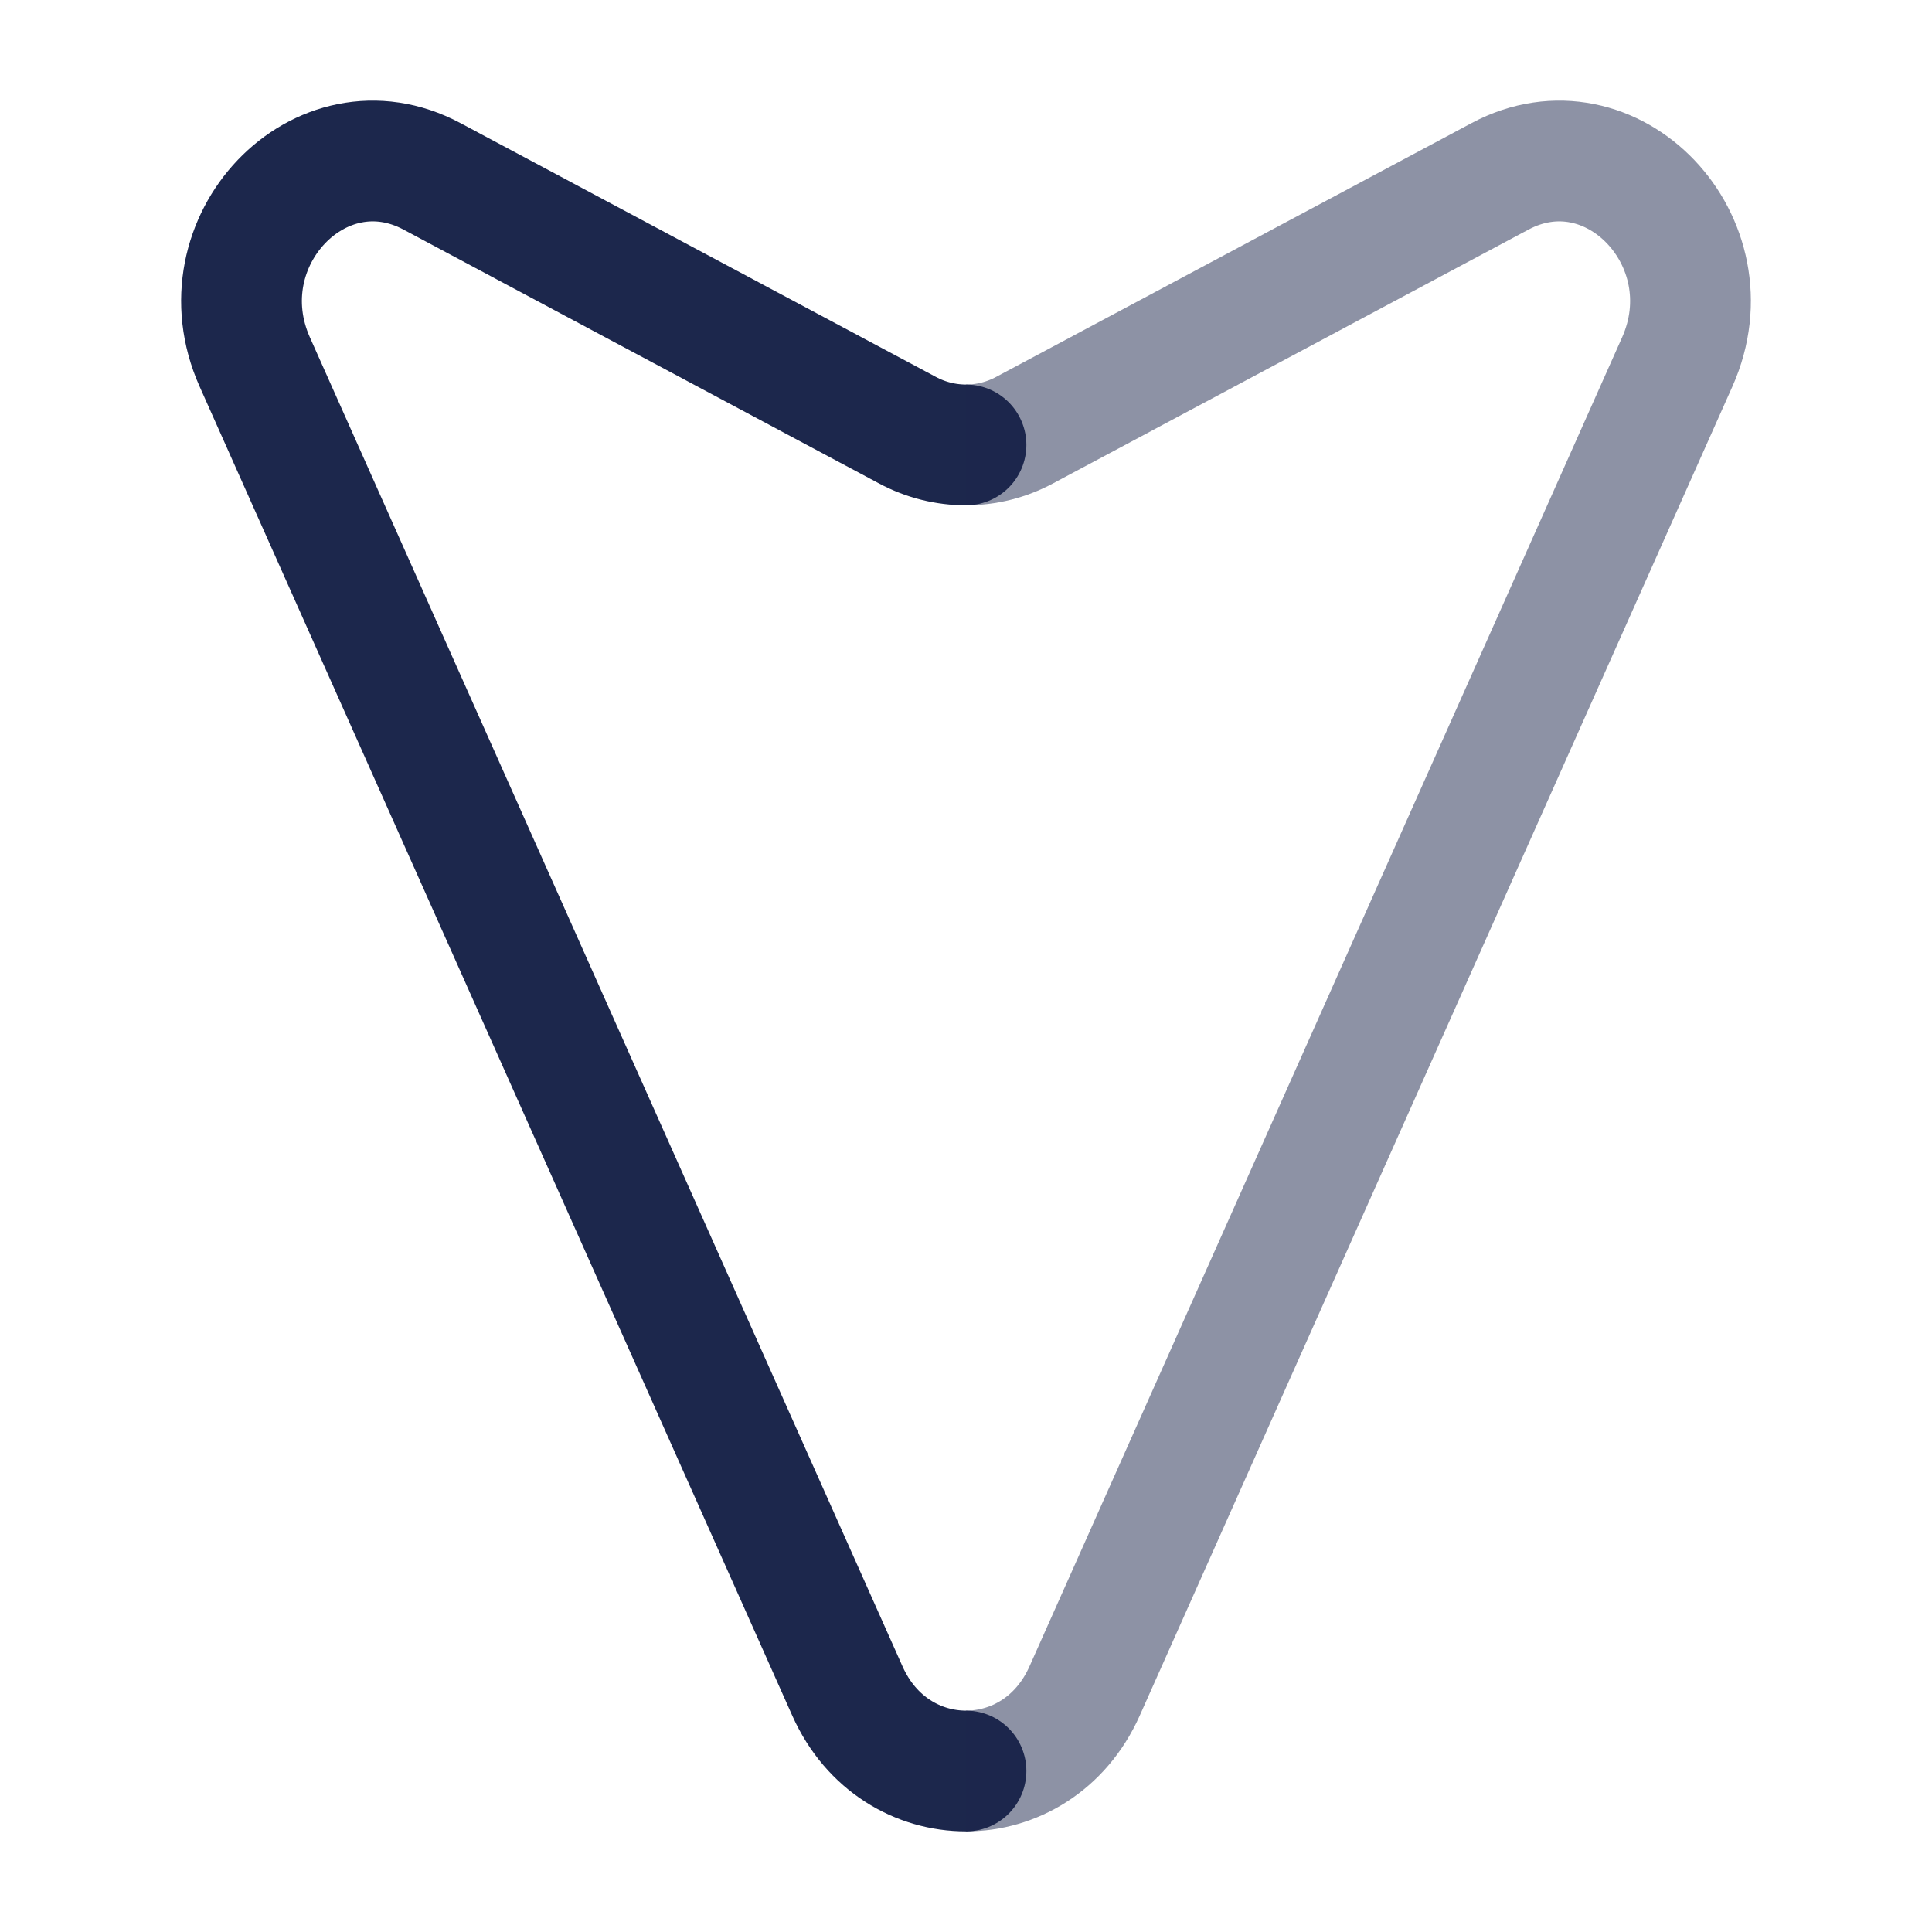 <?xml version="1.0" encoding="utf-8"?>
<svg width="800px" height="800px" viewBox="0 0 24 24" fill="none" xmlns="http://www.w3.org/2000/svg">
<path d="M12 5.527C11.75 5.527 11.5 5.466 11.271 5.343L5.367 2.191C3.979 1.45 2.498 3.002 3.165 4.497L10.527 21.007C10.823 21.669 11.411 22 12 22" stroke="#1C274C" stroke-width="1.5" stroke-linecap="round"/>
<path opacity="0.5" d="M12 5.527C12.25 5.527 12.5 5.466 12.729 5.343L18.633 2.191C20.021 1.45 21.502 3.002 20.835 4.497L13.473 21.007C13.177 21.669 12.589 22 12 22" stroke="#1C274C" stroke-width="1.5"/>
</svg>